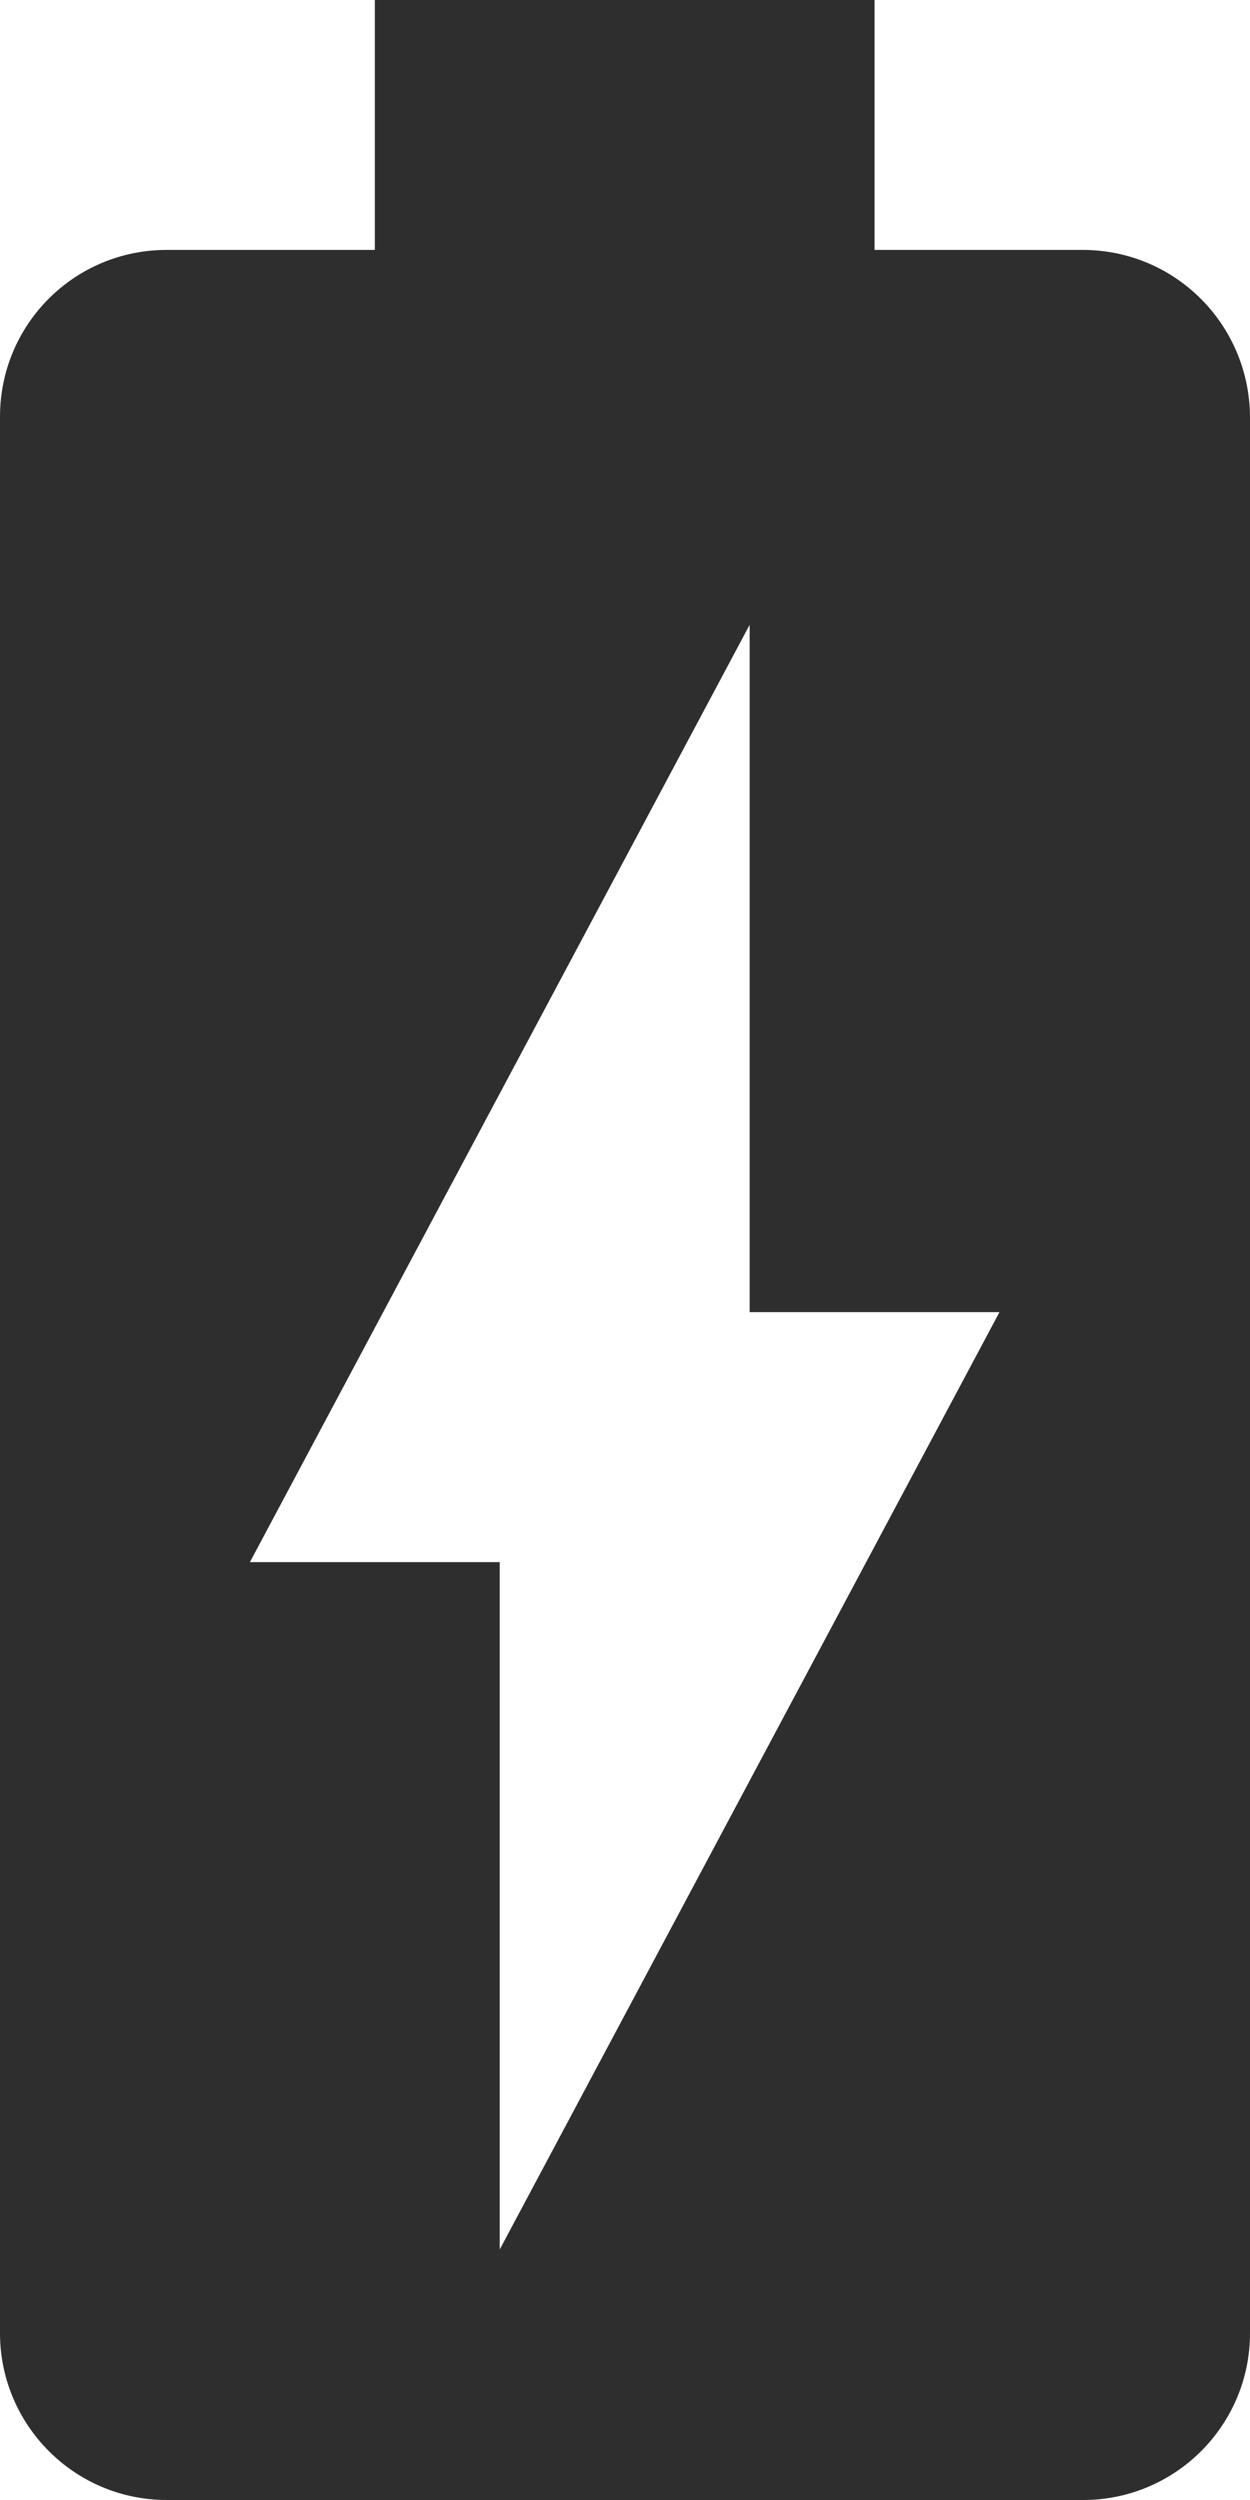<?xml version="1.0" encoding="UTF-8"?> <svg xmlns="http://www.w3.org/2000/svg" width="14" height="28" viewBox="0 0 14 28" fill="none"><path d="M12.125 2.799H9.795V0H4.198V2.799H1.868C0.833 2.799 0 3.632 0 4.668V26.131C0 27.16 0.833 28 1.868 28H12.132C13.16 28 14 27.167 14 26.131V4.668C13.993 3.632 13.16 2.799 12.125 2.799ZM5.597 25.194V17.496H2.799L8.396 6.998V14.696H11.194L5.597 25.194Z" fill="#2E2E2E"></path></svg> 